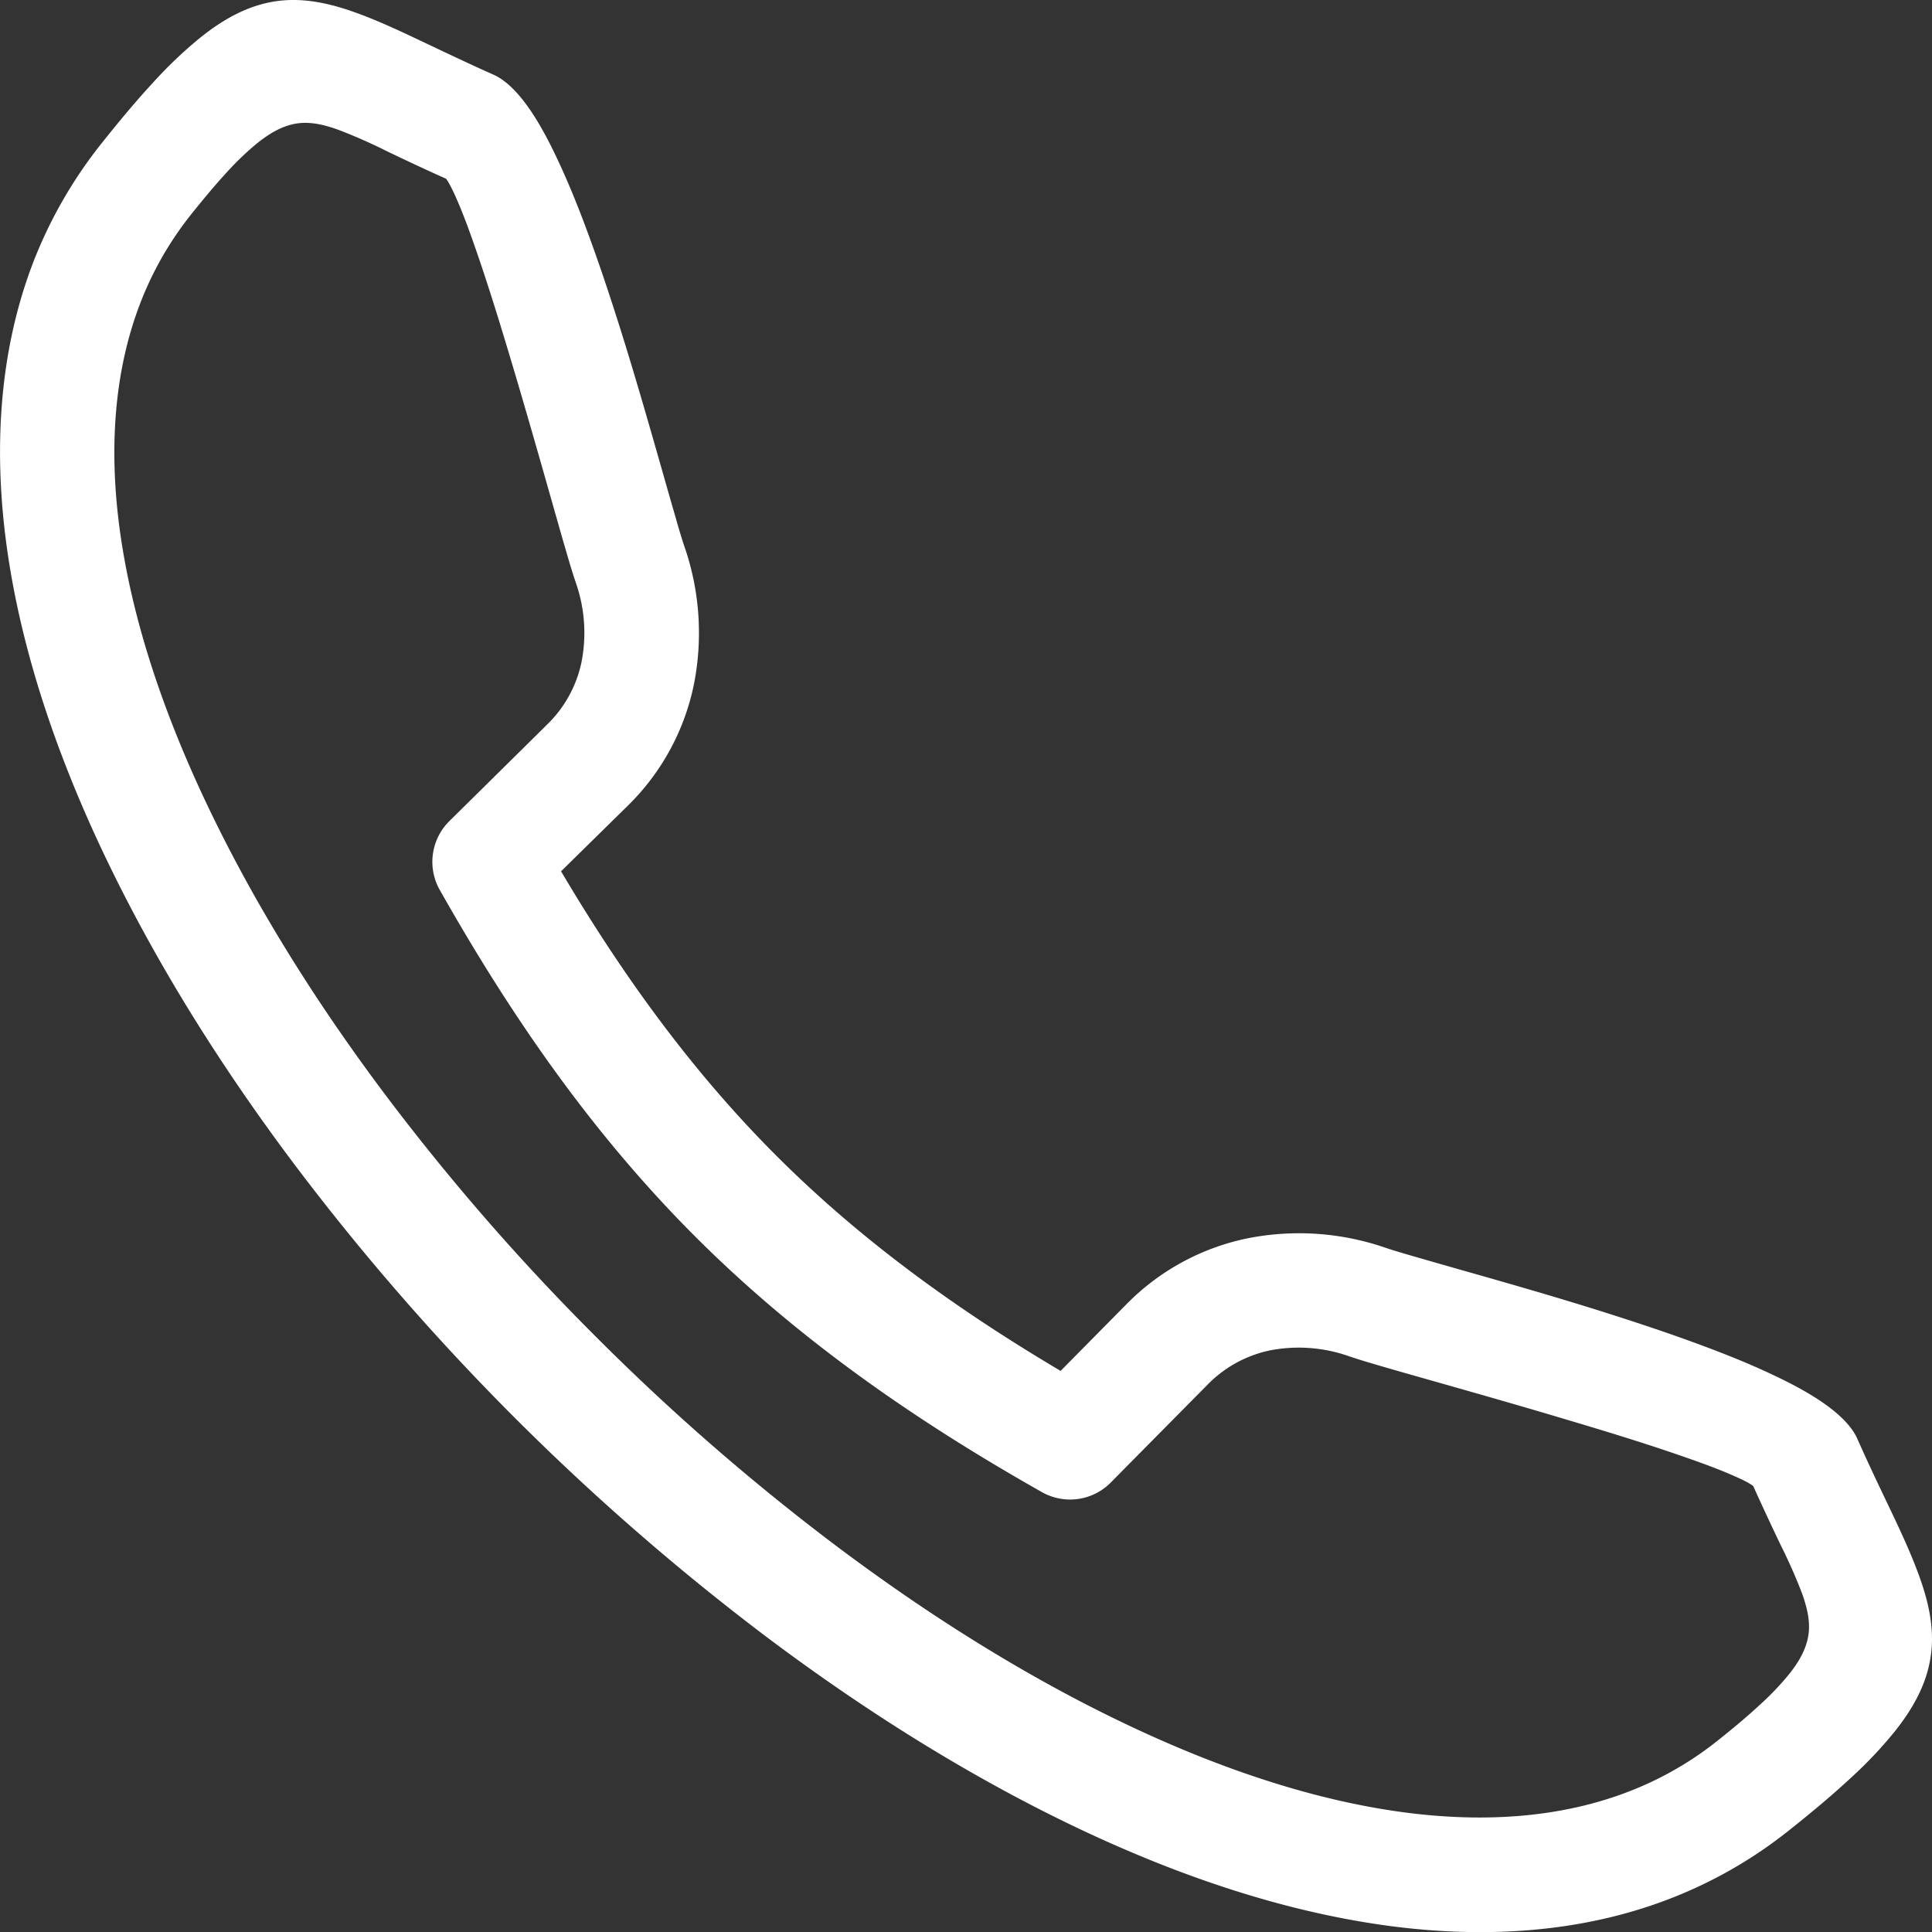 <svg id="Layer_1" data-name="Layer 1" xmlns="http://www.w3.org/2000/svg" viewBox="0 0 738.16 738.23"><rect x="0" y="0" width="738.16" height="738.23" fill="#333333" stroke="none"/><defs><style>.cls-1{fill:#fff;stroke:#fff;stroke-miterlimit:10;fill-rule:evenodd;}</style></defs><path class="cls-1" d="M239.86,347c23.41,39.6,49.87,76.43,82.5,109.07s69.48,59.09,109.08,82.53l25.47-25.79a89.83,89.83,0,0,1,45.65-24.94,100.67,100.67,0,0,1,52.81,3.54c3.54,1.2,7.2,2.24,10.79,3.28q8.7,2.52,17.43,5c20.25,5.74,40.48,11.54,60.53,18,10.23,3.28,20.42,6.71,30.5,10.43,9.19,3.39,18.36,7,27.25,11.15,10.35,4.8,28.6,13.9,33.46,24.89,3.21,7.26,6.58,14.43,10,21.59,4.85,10.2,10,20.69,13.8,31.33,3.06,8.57,5.21,17.52,4.53,26.68-.9,12.16-6.63,22.45-14.11,31.81A162.76,162.76,0,0,1,733,693.05c-7.66,7.11-15.75,13.81-23.93,20.3A172,172,0,0,1,664.39,739c-36.86,14.38-77.25,15.57-115.95,9.27-44.51-7.23-88.22-24.24-128.13-44.91-35.62-18.46-69.61-40.51-101.65-64.63A922.36,922.36,0,0,1,139.8,459.81c-24.12-32-46.18-66-64.63-101.65C54.5,318.26,37.49,274.55,30.25,230,24,191.34,25.15,151,39.52,114A172.83,172.83,0,0,1,65.2,69.43c6.5-8.17,13.2-16.27,20.3-23.92A164.76,164.76,0,0,1,103,28.93c9.36-7.49,19.65-13.22,31.81-14.12,9.16-.67,18.11,1.48,26.67,4.53,10.64,3.8,21.13,9,31.34,13.81,7.16,3.4,14.33,6.77,21.59,10,11,4.87,20.08,23.11,24.89,33.47,4.12,8.89,7.75,18,11.14,27.24,3.72,10.08,7.16,20.28,10.43,30.51,6.43,20,12.22,40.28,18,60.54,1.65,5.8,3.3,11.62,5,17.42,1,3.59,2.08,7.24,3.27,10.78a100.48,100.48,0,0,1,3.55,52.81,89.72,89.72,0,0,1-24.95,45.66ZM696.39,581.69c-1.32-1.27-5.94-3.37-7.45-4-5.7-2.54-11.68-4.71-17.56-6.78C654.84,565.09,637.92,560,621.11,555c-16.32-4.85-32.7-9.51-49.09-14.16-5.92-1.68-11.84-3.36-17.75-5.08-4.16-1.22-8.35-2.44-12.46-3.83a58.29,58.29,0,0,0-30.53-2.29,47.15,47.15,0,0,0-24,13.1L450.43,580a21.35,21.35,0,0,1-26,3.83c-48.17-27.23-93-58.23-132.3-97.52S222,402.41,194.76,354.27a21.36,21.36,0,0,1,3.41-26l37.54-37.08a47,47,0,0,0,13.1-24,58.4,58.4,0,0,0-2.21-30.56c-1.39-4.11-2.62-8.3-3.83-12.47-1.73-5.9-3.4-11.82-5.08-17.74-4.65-16.39-9.32-32.77-14.16-49.1-5-16.81-10.11-33.72-15.92-50.26-2.07-5.89-4.25-11.87-6.79-17.57-.67-1.51-2.77-6.12-4-7.45-7.48-3.31-14.87-6.81-22.26-10.33a203.54,203.54,0,0,0-19.2-8.48c-4.45-1.59-9.23-2.85-14-2.56-6.63.42-12.33,3.87-17.39,7.94a109.77,109.77,0,0,0-11.35,10.85c-4.88,5.29-9.49,10.88-14,16.51a129.32,129.32,0,0,0-16.49,27c-14,31-15.18,66-9.93,99.19,6.37,40.31,22.2,80.29,40.9,116.38,17.39,33.57,38.24,65.59,61,95.76a869,869,0,0,0,79.21,90.82,868.81,868.81,0,0,0,90.82,79.21c30.17,22.75,62.18,43.6,95.76,61C476,684,516,699.85,556.27,706.22c33.21,5.25,68.15,4.12,99.19-9.93a128.34,128.34,0,0,0,27-16.48c5.64-4.48,11.23-9.09,16.51-14a105.84,105.84,0,0,0,10.86-11.35c4.07-5,7.52-10.75,7.93-17.38.3-4.77-1-9.54-2.55-14a206.84,206.84,0,0,0-8.49-19.2c-3.51-7.39-7-14.78-10.33-22.26Z" transform="translate(-26.13 -14.19)"/></svg>